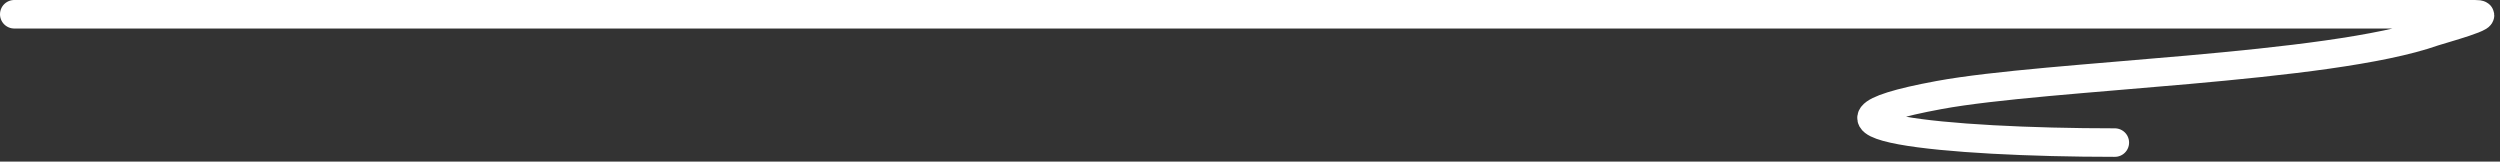 <?xml version="1.0" encoding="UTF-8"?> <svg xmlns="http://www.w3.org/2000/svg" width="263" height="17" viewBox="0 0 263 17" fill="none"><rect x="0" y="0" width="263" height="17" fill="#333333" stroke="none"/><path d="M1.5 1.5C134.882 1.5 59.135 1.5 192.518 1.5C215.135 1.5 237.753 1.5 260.37 1.5C262.692 1.5 256.656 3.13 256.015 3.356C244.907 7.263 215.55 7.866 203.98 10C186.492 13.226 204.663 15 222.48 15" stroke="white" stroke-width="3" stroke-linecap="round"></path></svg> 